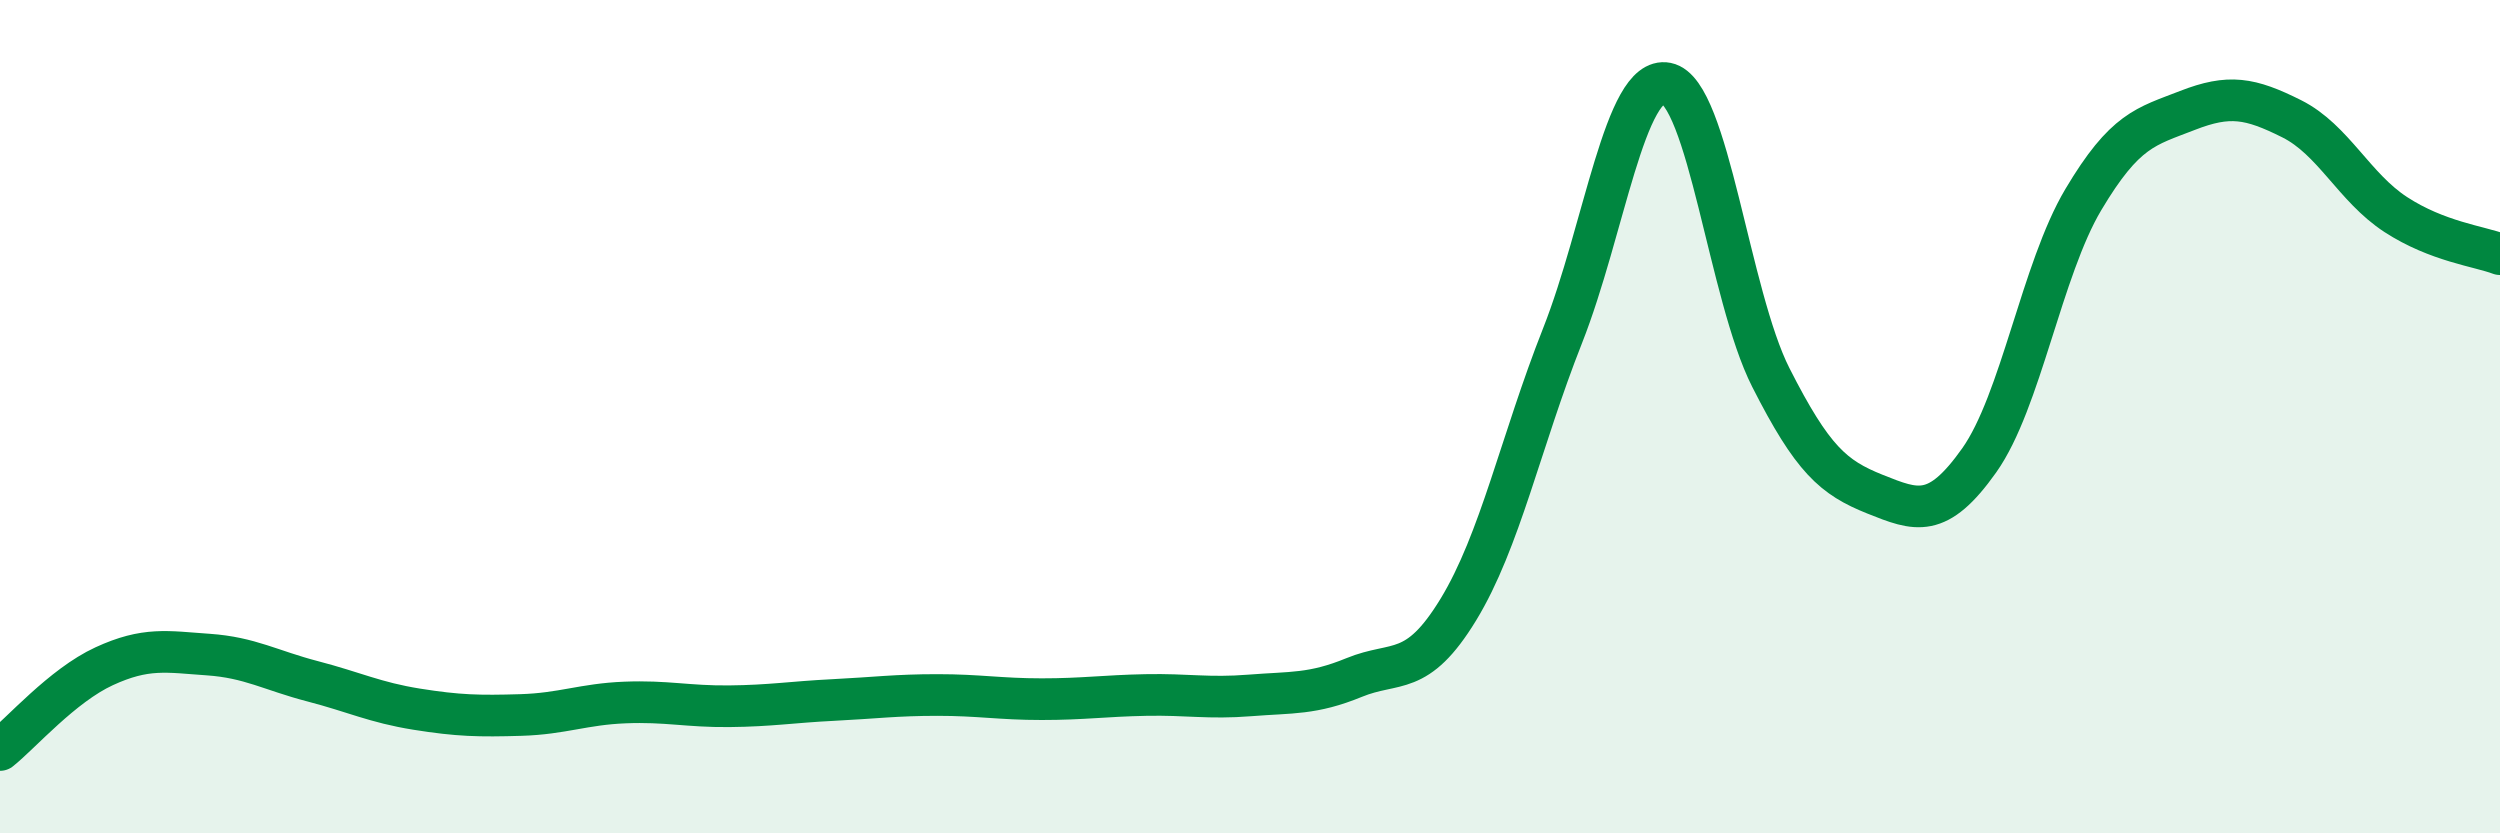
    <svg width="60" height="20" viewBox="0 0 60 20" xmlns="http://www.w3.org/2000/svg">
      <path
        d="M 0,18 C 0.5,17.6 1.5,16.45 2.5,15.99 C 3.5,15.53 4,15.64 5,15.71 C 6,15.78 6.5,16.09 7.5,16.35 C 8.5,16.61 9,16.86 10,17.02 C 11,17.18 11.5,17.19 12.5,17.16 C 13.5,17.13 14,16.9 15,16.86 C 16,16.82 16.5,16.96 17.5,16.95 C 18.5,16.94 19,16.85 20,16.8 C 21,16.75 21.5,16.68 22.5,16.68 C 23.5,16.68 24,16.78 25,16.78 C 26,16.78 26.5,16.7 27.5,16.68 C 28.5,16.66 29,16.77 30,16.69 C 31,16.61 31.5,16.67 32.5,16.26 C 33.5,15.85 34,16.27 35,14.63 C 36,12.99 36.5,10.59 37.5,8.06 C 38.5,5.53 39,1.8 40,2 C 41,2.2 41.5,7.09 42.5,9.06 C 43.5,11.03 44,11.46 45,11.86 C 46,12.26 46.5,12.46 47.5,11.05 C 48.5,9.64 49,6.47 50,4.79 C 51,3.11 51.5,3.04 52.5,2.65 C 53.5,2.26 54,2.35 55,2.85 C 56,3.35 56.5,4.5 57.5,5.15 C 58.5,5.8 59.5,5.91 60,6.1L60 20L0 20Z"
        fill="#008740"
        opacity="0.1"
        stroke-linecap="round"
        stroke-linejoin="round"
      />
      <path
        d="M 0,18 C 0.5,17.6 1.5,16.45 2.5,15.99 C 3.5,15.53 4,15.64 5,15.71 C 6,15.78 6.5,16.09 7.5,16.35 C 8.5,16.61 9,16.86 10,17.02 C 11,17.18 11.5,17.19 12.5,17.16 C 13.5,17.13 14,16.9 15,16.86 C 16,16.82 16.5,16.96 17.5,16.95 C 18.5,16.94 19,16.85 20,16.8 C 21,16.75 21.5,16.68 22.5,16.68 C 23.5,16.68 24,16.78 25,16.78 C 26,16.78 26.5,16.7 27.5,16.68 C 28.5,16.66 29,16.77 30,16.69 C 31,16.61 31.5,16.67 32.5,16.26 C 33.5,15.85 34,16.27 35,14.63 C 36,12.99 36.5,10.59 37.5,8.06 C 38.5,5.53 39,1.8 40,2 C 41,2.2 41.5,7.09 42.5,9.06 C 43.5,11.03 44,11.46 45,11.86 C 46,12.26 46.5,12.46 47.5,11.05 C 48.5,9.64 49,6.47 50,4.79 C 51,3.11 51.5,3.04 52.5,2.65 C 53.5,2.26 54,2.35 55,2.85 C 56,3.35 56.5,4.5 57.5,5.15 C 58.5,5.8 59.5,5.91 60,6.1"
        stroke="#008740"
        stroke-width="1"
        fill="none"
        stroke-linecap="round"
        stroke-linejoin="round"
      />
    </svg>
  